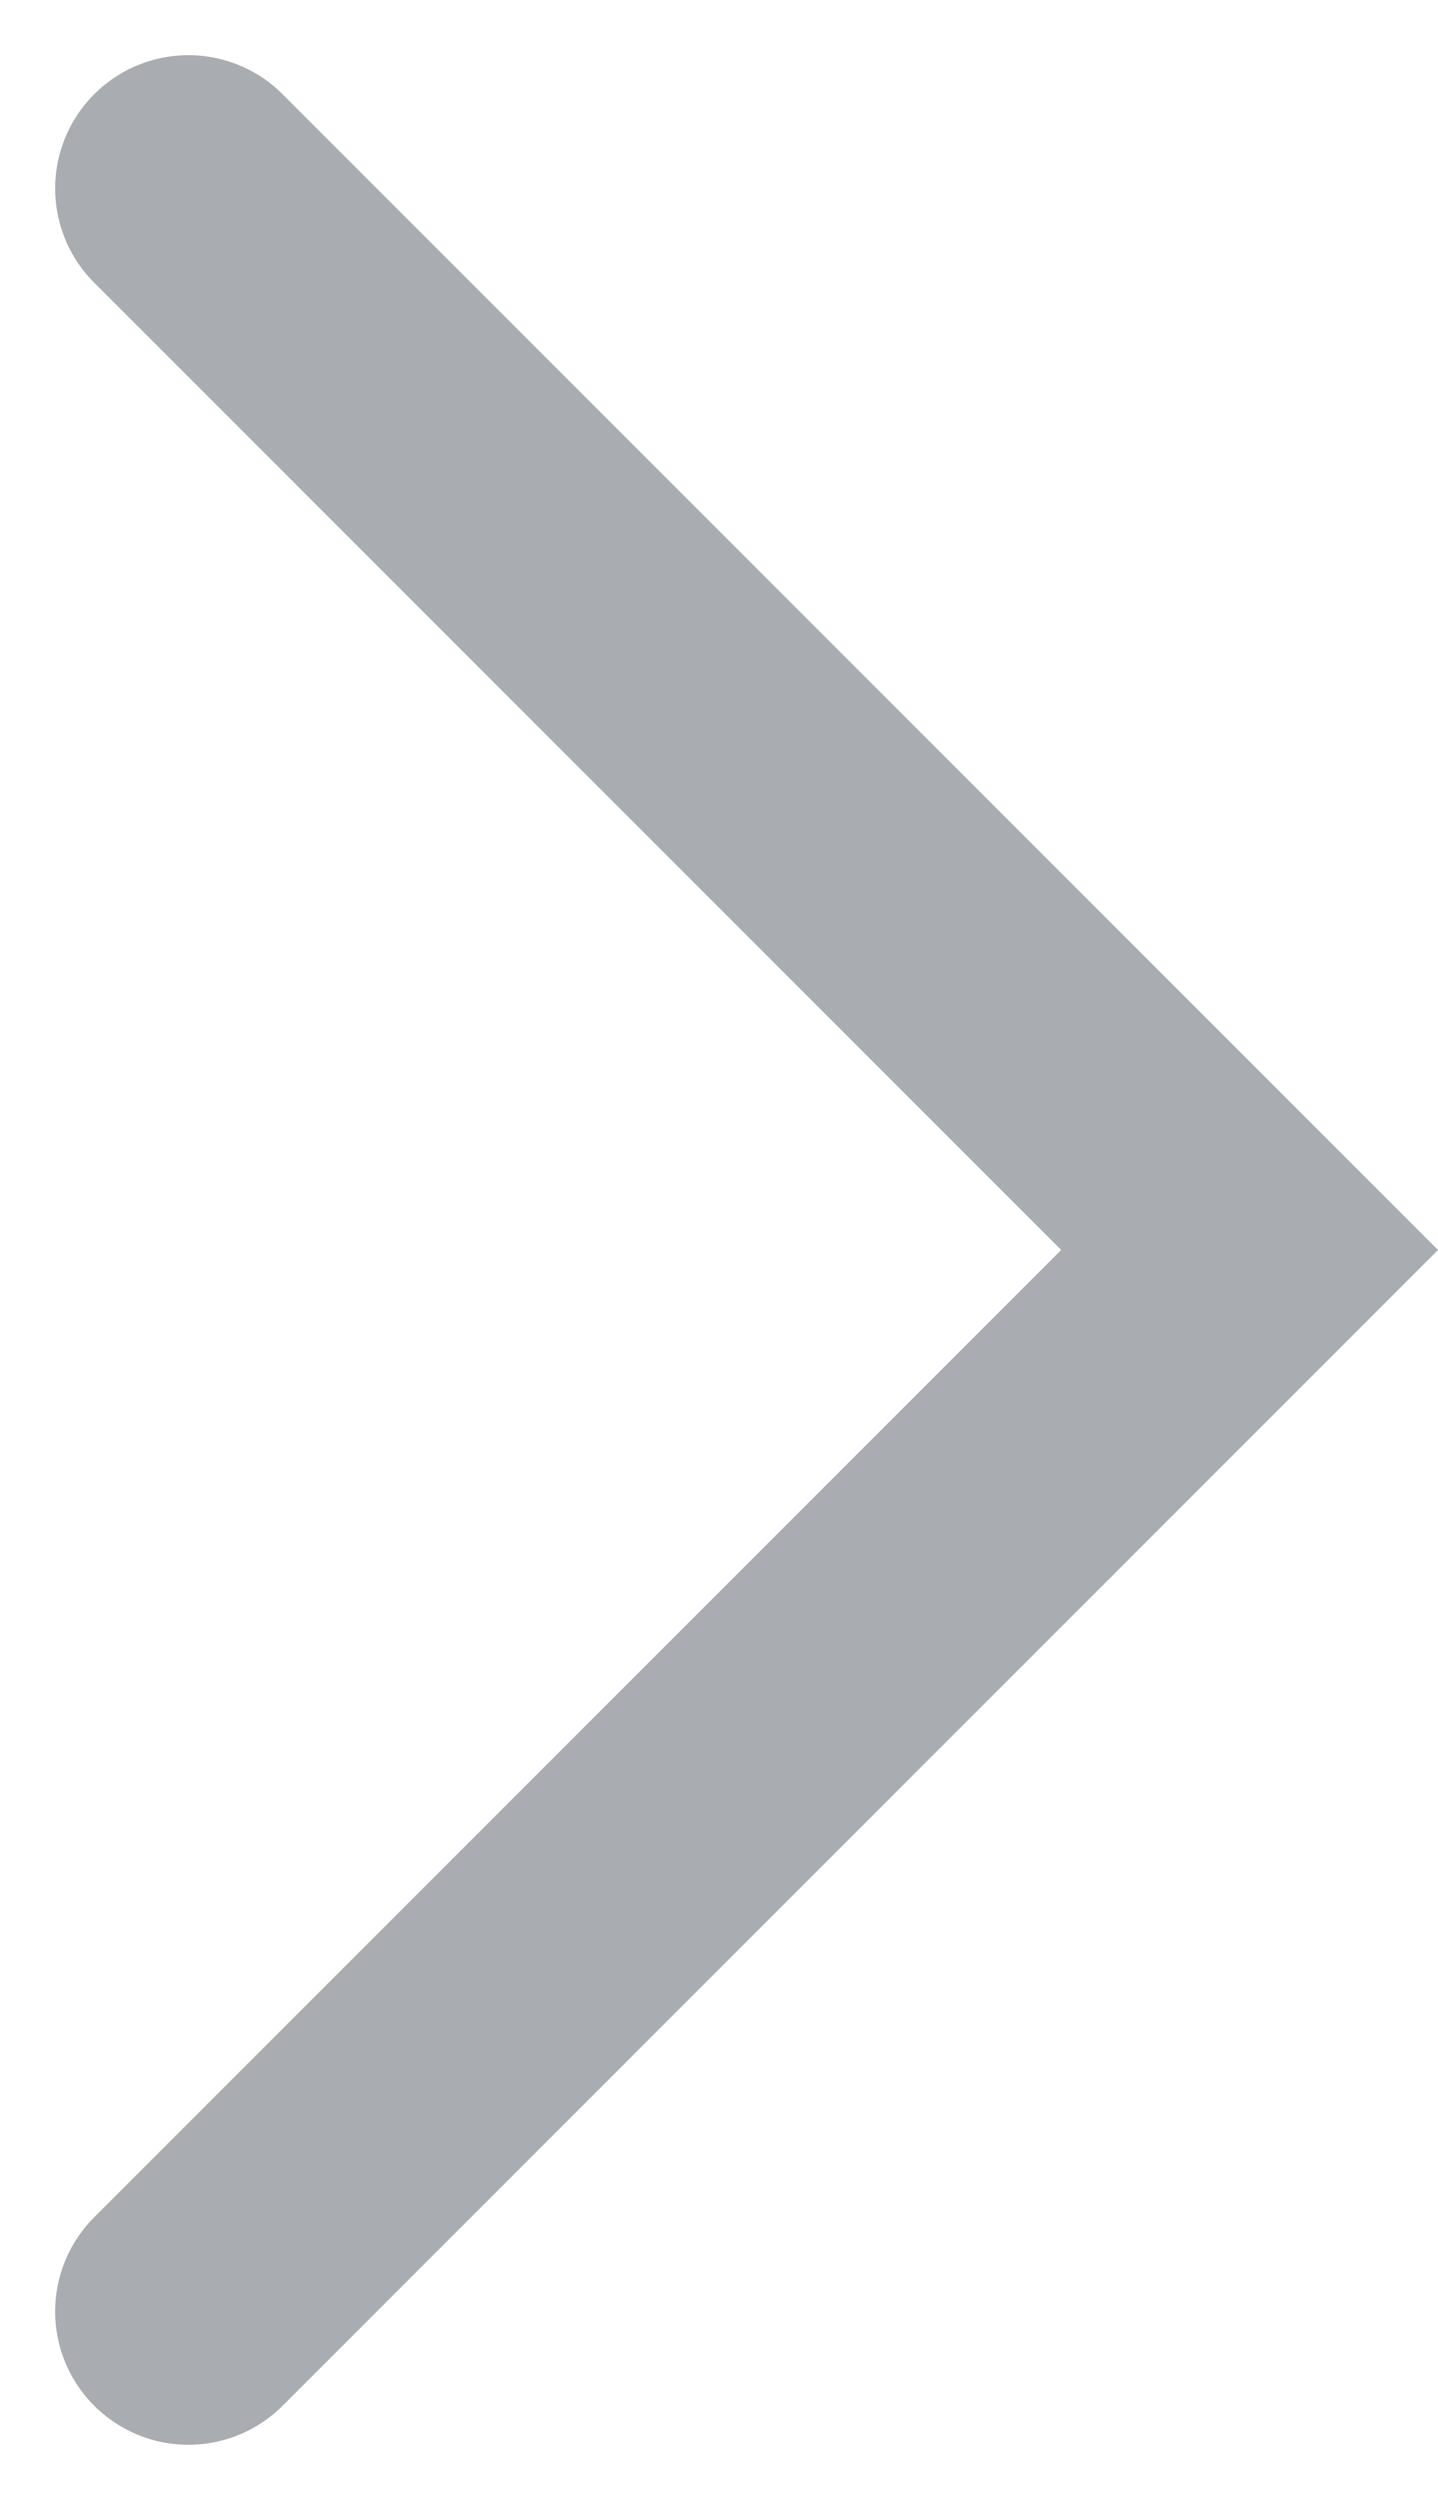 <svg xmlns="http://www.w3.org/2000/svg" width="16.189" height="28.136" viewBox="0 0 16.189 28.136">
  <path d="M1937.608,234.264l-11.947,11.947-11.947-11.947" transform="translate(-232.143 1939.729) rotate(-90)" fill="none" stroke="#A9ACB0" stroke-linecap="round" stroke-miterlimit="10" stroke-width="3"/>
</svg>
